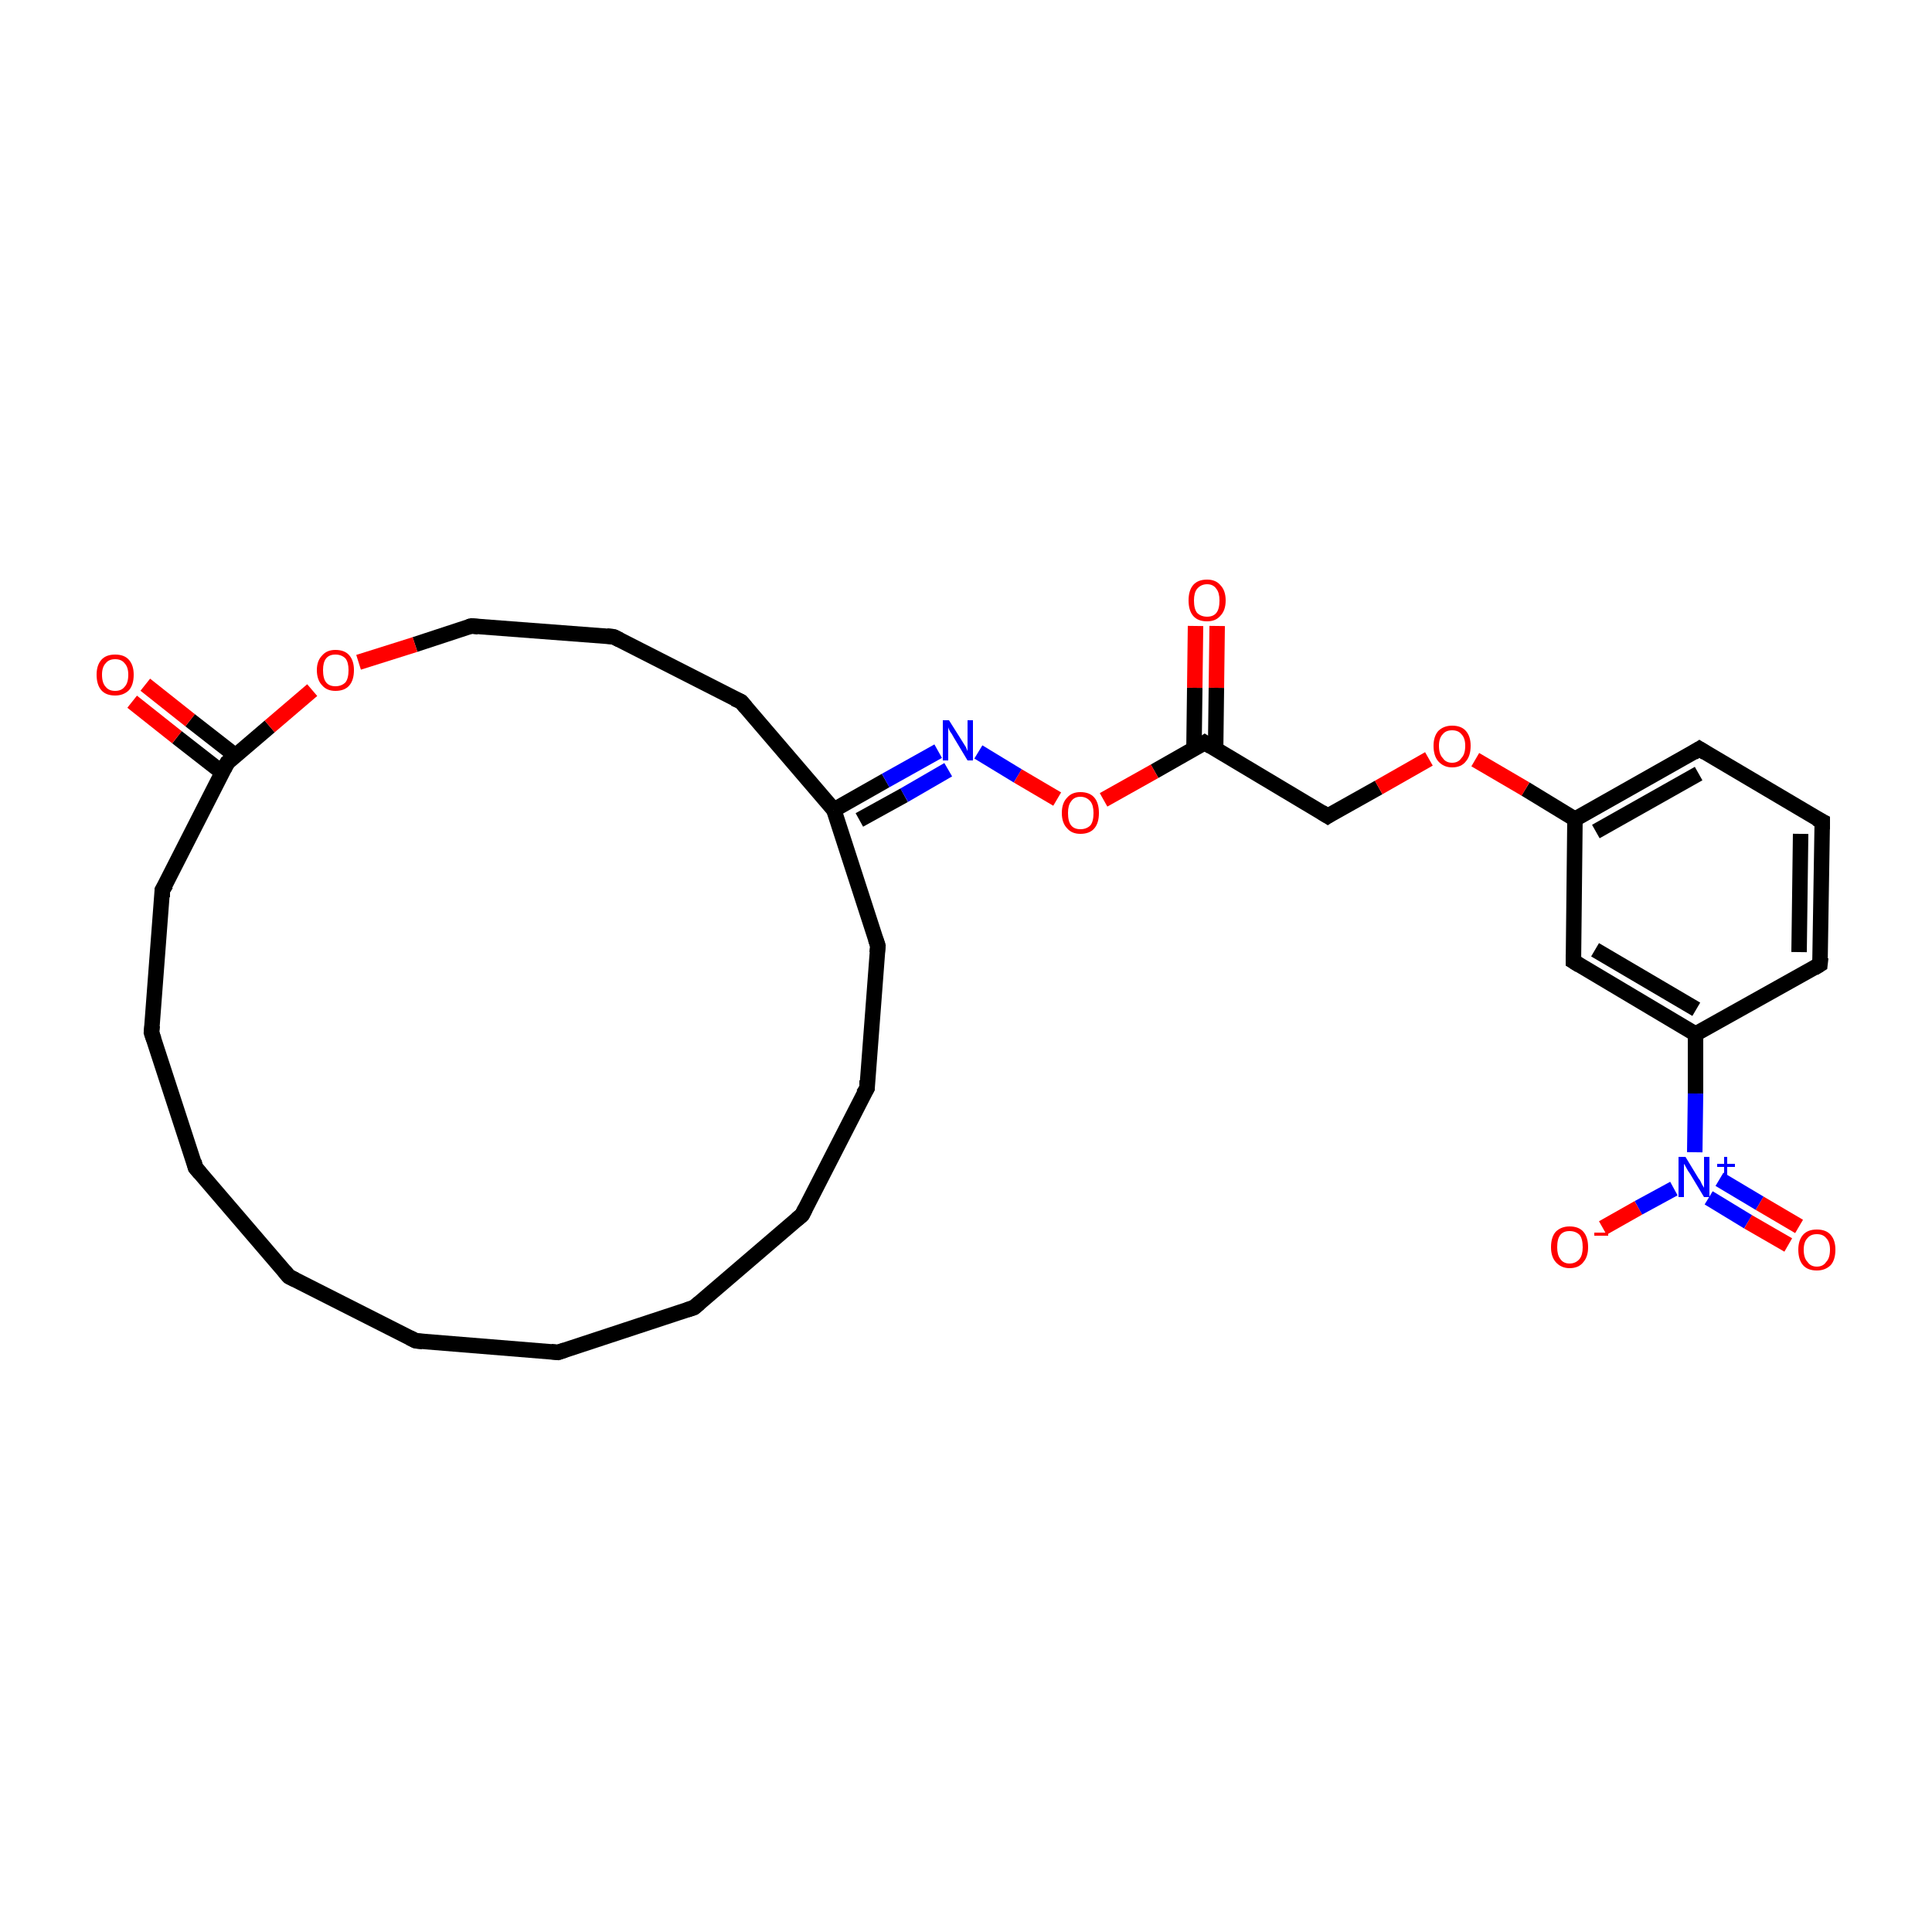 <?xml version='1.0' encoding='iso-8859-1'?>
<svg version='1.1' baseProfile='full'
              xmlns='http://www.w3.org/2000/svg'
                      xmlns:rdkit='http://www.rdkit.org/xml'
                      xmlns:xlink='http://www.w3.org/1999/xlink'
                  xml:space='preserve'
width='250px' height='250px' viewBox='0 0 250 250'>
<!-- END OF HEADER -->
<rect style='opacity:1.0;fill:#FFFFFF;stroke:none' width='250.0' height='250.0' x='0.0' y='0.0'> </rect>
<path class='bond-0 atom-0 atom-1' d='M 72.2,175.0 L 53.8,173.5' style='fill:none;fill-rule:evenodd;stroke:#000000;stroke-width:2.0px;stroke-linecap:butt;stroke-linejoin:miter;stroke-opacity:1' />
<path class='bond-1 atom-0 atom-2' d='M 72.2,175.0 L 89.8,169.2' style='fill:none;fill-rule:evenodd;stroke:#000000;stroke-width:2.0px;stroke-linecap:butt;stroke-linejoin:miter;stroke-opacity:1' />
<path class='bond-2 atom-1 atom-3' d='M 53.8,173.5 L 37.4,165.2' style='fill:none;fill-rule:evenodd;stroke:#000000;stroke-width:2.0px;stroke-linecap:butt;stroke-linejoin:miter;stroke-opacity:1' />
<path class='bond-3 atom-2 atom-4' d='M 89.8,169.2 L 103.8,157.2' style='fill:none;fill-rule:evenodd;stroke:#000000;stroke-width:2.0px;stroke-linecap:butt;stroke-linejoin:miter;stroke-opacity:1' />
<path class='bond-4 atom-3 atom-5' d='M 37.4,165.2 L 25.3,151.1' style='fill:none;fill-rule:evenodd;stroke:#000000;stroke-width:2.0px;stroke-linecap:butt;stroke-linejoin:miter;stroke-opacity:1' />
<path class='bond-5 atom-4 atom-6' d='M 103.8,157.2 L 112.2,140.8' style='fill:none;fill-rule:evenodd;stroke:#000000;stroke-width:2.0px;stroke-linecap:butt;stroke-linejoin:miter;stroke-opacity:1' />
<path class='bond-6 atom-5 atom-7' d='M 25.3,151.1 L 19.6,133.6' style='fill:none;fill-rule:evenodd;stroke:#000000;stroke-width:2.0px;stroke-linecap:butt;stroke-linejoin:miter;stroke-opacity:1' />
<path class='bond-7 atom-6 atom-10' d='M 112.2,140.8 L 113.6,122.4' style='fill:none;fill-rule:evenodd;stroke:#000000;stroke-width:2.0px;stroke-linecap:butt;stroke-linejoin:miter;stroke-opacity:1' />
<path class='bond-8 atom-7 atom-14' d='M 19.6,133.6 L 21.0,115.2' style='fill:none;fill-rule:evenodd;stroke:#000000;stroke-width:2.0px;stroke-linecap:butt;stroke-linejoin:miter;stroke-opacity:1' />
<path class='bond-9 atom-8 atom-12' d='M 235.8,106.3 L 235.5,124.8' style='fill:none;fill-rule:evenodd;stroke:#000000;stroke-width:2.0px;stroke-linecap:butt;stroke-linejoin:miter;stroke-opacity:1' />
<path class='bond-9 atom-8 atom-12' d='M 233.0,107.9 L 232.8,123.2' style='fill:none;fill-rule:evenodd;stroke:#000000;stroke-width:2.0px;stroke-linecap:butt;stroke-linejoin:miter;stroke-opacity:1' />
<path class='bond-10 atom-8 atom-13' d='M 235.8,106.3 L 219.9,96.9' style='fill:none;fill-rule:evenodd;stroke:#000000;stroke-width:2.0px;stroke-linecap:butt;stroke-linejoin:miter;stroke-opacity:1' />
<path class='bond-11 atom-9 atom-11' d='M 79.4,82.4 L 95.9,90.8' style='fill:none;fill-rule:evenodd;stroke:#000000;stroke-width:2.0px;stroke-linecap:butt;stroke-linejoin:miter;stroke-opacity:1' />
<path class='bond-12 atom-9 atom-15' d='M 79.4,82.4 L 61.0,81.0' style='fill:none;fill-rule:evenodd;stroke:#000000;stroke-width:2.0px;stroke-linecap:butt;stroke-linejoin:miter;stroke-opacity:1' />
<path class='bond-13 atom-10 atom-18' d='M 113.6,122.4 L 107.9,104.8' style='fill:none;fill-rule:evenodd;stroke:#000000;stroke-width:2.0px;stroke-linecap:butt;stroke-linejoin:miter;stroke-opacity:1' />
<path class='bond-14 atom-11 atom-18' d='M 95.9,90.8 L 107.9,104.8' style='fill:none;fill-rule:evenodd;stroke:#000000;stroke-width:2.0px;stroke-linecap:butt;stroke-linejoin:miter;stroke-opacity:1' />
<path class='bond-15 atom-12 atom-19' d='M 235.5,124.8 L 219.4,133.8' style='fill:none;fill-rule:evenodd;stroke:#000000;stroke-width:2.0px;stroke-linecap:butt;stroke-linejoin:miter;stroke-opacity:1' />
<path class='bond-16 atom-13 atom-20' d='M 219.9,96.9 L 203.8,106.0' style='fill:none;fill-rule:evenodd;stroke:#000000;stroke-width:2.0px;stroke-linecap:butt;stroke-linejoin:miter;stroke-opacity:1' />
<path class='bond-16 atom-13 atom-20' d='M 219.8,100.1 L 206.5,107.6' style='fill:none;fill-rule:evenodd;stroke:#000000;stroke-width:2.0px;stroke-linecap:butt;stroke-linejoin:miter;stroke-opacity:1' />
<path class='bond-17 atom-14 atom-21' d='M 21.0,115.2 L 29.4,98.7' style='fill:none;fill-rule:evenodd;stroke:#000000;stroke-width:2.0px;stroke-linecap:butt;stroke-linejoin:miter;stroke-opacity:1' />
<path class='bond-18 atom-15 atom-29' d='M 61.0,81.0 L 53.7,83.4' style='fill:none;fill-rule:evenodd;stroke:#000000;stroke-width:2.0px;stroke-linecap:butt;stroke-linejoin:miter;stroke-opacity:1' />
<path class='bond-18 atom-15 atom-29' d='M 53.7,83.4 L 46.4,85.7' style='fill:none;fill-rule:evenodd;stroke:#FF0000;stroke-width:2.0px;stroke-linecap:butt;stroke-linejoin:miter;stroke-opacity:1' />
<path class='bond-19 atom-16 atom-19' d='M 203.6,124.4 L 219.4,133.8' style='fill:none;fill-rule:evenodd;stroke:#000000;stroke-width:2.0px;stroke-linecap:butt;stroke-linejoin:miter;stroke-opacity:1' />
<path class='bond-19 atom-16 atom-19' d='M 206.4,122.9 L 219.5,130.6' style='fill:none;fill-rule:evenodd;stroke:#000000;stroke-width:2.0px;stroke-linecap:butt;stroke-linejoin:miter;stroke-opacity:1' />
<path class='bond-20 atom-16 atom-20' d='M 203.6,124.4 L 203.8,106.0' style='fill:none;fill-rule:evenodd;stroke:#000000;stroke-width:2.0px;stroke-linecap:butt;stroke-linejoin:miter;stroke-opacity:1' />
<path class='bond-21 atom-17 atom-22' d='M 171.8,105.6 L 155.9,96.1' style='fill:none;fill-rule:evenodd;stroke:#000000;stroke-width:2.0px;stroke-linecap:butt;stroke-linejoin:miter;stroke-opacity:1' />
<path class='bond-22 atom-17 atom-30' d='M 171.8,105.6 L 178.4,101.9' style='fill:none;fill-rule:evenodd;stroke:#000000;stroke-width:2.0px;stroke-linecap:butt;stroke-linejoin:miter;stroke-opacity:1' />
<path class='bond-22 atom-17 atom-30' d='M 178.4,101.9 L 184.9,98.2' style='fill:none;fill-rule:evenodd;stroke:#FF0000;stroke-width:2.0px;stroke-linecap:butt;stroke-linejoin:miter;stroke-opacity:1' />
<path class='bond-23 atom-18 atom-23' d='M 107.9,104.8 L 114.6,101.0' style='fill:none;fill-rule:evenodd;stroke:#000000;stroke-width:2.0px;stroke-linecap:butt;stroke-linejoin:miter;stroke-opacity:1' />
<path class='bond-23 atom-18 atom-23' d='M 114.6,101.0 L 121.4,97.2' style='fill:none;fill-rule:evenodd;stroke:#0000FF;stroke-width:2.0px;stroke-linecap:butt;stroke-linejoin:miter;stroke-opacity:1' />
<path class='bond-23 atom-18 atom-23' d='M 111.2,106.1 L 117.0,102.9' style='fill:none;fill-rule:evenodd;stroke:#000000;stroke-width:2.0px;stroke-linecap:butt;stroke-linejoin:miter;stroke-opacity:1' />
<path class='bond-23 atom-18 atom-23' d='M 117.0,102.9 L 122.7,99.6' style='fill:none;fill-rule:evenodd;stroke:#0000FF;stroke-width:2.0px;stroke-linecap:butt;stroke-linejoin:miter;stroke-opacity:1' />
<path class='bond-24 atom-19 atom-24' d='M 219.4,133.8 L 219.4,141.5' style='fill:none;fill-rule:evenodd;stroke:#000000;stroke-width:2.0px;stroke-linecap:butt;stroke-linejoin:miter;stroke-opacity:1' />
<path class='bond-24 atom-19 atom-24' d='M 219.4,141.5 L 219.3,149.1' style='fill:none;fill-rule:evenodd;stroke:#0000FF;stroke-width:2.0px;stroke-linecap:butt;stroke-linejoin:miter;stroke-opacity:1' />
<path class='bond-25 atom-20 atom-30' d='M 203.8,106.0 L 197.4,102.1' style='fill:none;fill-rule:evenodd;stroke:#000000;stroke-width:2.0px;stroke-linecap:butt;stroke-linejoin:miter;stroke-opacity:1' />
<path class='bond-25 atom-20 atom-30' d='M 197.4,102.1 L 190.9,98.3' style='fill:none;fill-rule:evenodd;stroke:#FF0000;stroke-width:2.0px;stroke-linecap:butt;stroke-linejoin:miter;stroke-opacity:1' />
<path class='bond-26 atom-21 atom-25' d='M 30.5,97.8 L 24.6,93.2' style='fill:none;fill-rule:evenodd;stroke:#000000;stroke-width:2.0px;stroke-linecap:butt;stroke-linejoin:miter;stroke-opacity:1' />
<path class='bond-26 atom-21 atom-25' d='M 24.6,93.2 L 18.8,88.6' style='fill:none;fill-rule:evenodd;stroke:#FF0000;stroke-width:2.0px;stroke-linecap:butt;stroke-linejoin:miter;stroke-opacity:1' />
<path class='bond-26 atom-21 atom-25' d='M 28.8,100.0 L 22.9,95.4' style='fill:none;fill-rule:evenodd;stroke:#000000;stroke-width:2.0px;stroke-linecap:butt;stroke-linejoin:miter;stroke-opacity:1' />
<path class='bond-26 atom-21 atom-25' d='M 22.9,95.4 L 17.1,90.8' style='fill:none;fill-rule:evenodd;stroke:#FF0000;stroke-width:2.0px;stroke-linecap:butt;stroke-linejoin:miter;stroke-opacity:1' />
<path class='bond-27 atom-21 atom-29' d='M 29.4,98.7 L 34.9,94.0' style='fill:none;fill-rule:evenodd;stroke:#000000;stroke-width:2.0px;stroke-linecap:butt;stroke-linejoin:miter;stroke-opacity:1' />
<path class='bond-27 atom-21 atom-29' d='M 34.9,94.0 L 40.4,89.3' style='fill:none;fill-rule:evenodd;stroke:#FF0000;stroke-width:2.0px;stroke-linecap:butt;stroke-linejoin:miter;stroke-opacity:1' />
<path class='bond-28 atom-22 atom-26' d='M 157.3,97.0 L 157.4,89.0' style='fill:none;fill-rule:evenodd;stroke:#000000;stroke-width:2.0px;stroke-linecap:butt;stroke-linejoin:miter;stroke-opacity:1' />
<path class='bond-28 atom-22 atom-26' d='M 157.4,89.0 L 157.5,81.0' style='fill:none;fill-rule:evenodd;stroke:#FF0000;stroke-width:2.0px;stroke-linecap:butt;stroke-linejoin:miter;stroke-opacity:1' />
<path class='bond-28 atom-22 atom-26' d='M 154.5,96.9 L 154.6,89.0' style='fill:none;fill-rule:evenodd;stroke:#000000;stroke-width:2.0px;stroke-linecap:butt;stroke-linejoin:miter;stroke-opacity:1' />
<path class='bond-28 atom-22 atom-26' d='M 154.6,89.0 L 154.7,81.0' style='fill:none;fill-rule:evenodd;stroke:#FF0000;stroke-width:2.0px;stroke-linecap:butt;stroke-linejoin:miter;stroke-opacity:1' />
<path class='bond-29 atom-22 atom-31' d='M 155.9,96.1 L 149.4,99.8' style='fill:none;fill-rule:evenodd;stroke:#000000;stroke-width:2.0px;stroke-linecap:butt;stroke-linejoin:miter;stroke-opacity:1' />
<path class='bond-29 atom-22 atom-31' d='M 149.4,99.8 L 142.8,103.5' style='fill:none;fill-rule:evenodd;stroke:#FF0000;stroke-width:2.0px;stroke-linecap:butt;stroke-linejoin:miter;stroke-opacity:1' />
<path class='bond-30 atom-23 atom-31' d='M 126.6,97.3 L 131.7,100.4' style='fill:none;fill-rule:evenodd;stroke:#0000FF;stroke-width:2.0px;stroke-linecap:butt;stroke-linejoin:miter;stroke-opacity:1' />
<path class='bond-30 atom-23 atom-31' d='M 131.7,100.4 L 136.8,103.4' style='fill:none;fill-rule:evenodd;stroke:#FF0000;stroke-width:2.0px;stroke-linecap:butt;stroke-linejoin:miter;stroke-opacity:1' />
<path class='bond-31 atom-24 atom-27' d='M 216.6,153.8 L 212.0,156.3' style='fill:none;fill-rule:evenodd;stroke:#0000FF;stroke-width:2.0px;stroke-linecap:butt;stroke-linejoin:miter;stroke-opacity:1' />
<path class='bond-31 atom-24 atom-27' d='M 212.0,156.3 L 207.4,158.9' style='fill:none;fill-rule:evenodd;stroke:#FF0000;stroke-width:2.0px;stroke-linecap:butt;stroke-linejoin:miter;stroke-opacity:1' />
<path class='bond-32 atom-24 atom-28' d='M 221.1,155.0 L 226.2,158.1' style='fill:none;fill-rule:evenodd;stroke:#0000FF;stroke-width:2.0px;stroke-linecap:butt;stroke-linejoin:miter;stroke-opacity:1' />
<path class='bond-32 atom-24 atom-28' d='M 226.2,158.1 L 231.4,161.1' style='fill:none;fill-rule:evenodd;stroke:#FF0000;stroke-width:2.0px;stroke-linecap:butt;stroke-linejoin:miter;stroke-opacity:1' />
<path class='bond-32 atom-24 atom-28' d='M 222.5,152.6 L 227.7,155.7' style='fill:none;fill-rule:evenodd;stroke:#0000FF;stroke-width:2.0px;stroke-linecap:butt;stroke-linejoin:miter;stroke-opacity:1' />
<path class='bond-32 atom-24 atom-28' d='M 227.7,155.7 L 232.8,158.7' style='fill:none;fill-rule:evenodd;stroke:#FF0000;stroke-width:2.0px;stroke-linecap:butt;stroke-linejoin:miter;stroke-opacity:1' />
<path d='M 71.3,174.9 L 72.2,175.0 L 73.1,174.7' style='fill:none;stroke:#000000;stroke-width:2.0px;stroke-linecap:butt;stroke-linejoin:miter;stroke-opacity:1;' />
<path d='M 54.7,173.6 L 53.8,173.5 L 53.0,173.1' style='fill:none;stroke:#000000;stroke-width:2.0px;stroke-linecap:butt;stroke-linejoin:miter;stroke-opacity:1;' />
<path d='M 88.9,169.5 L 89.8,169.2 L 90.5,168.6' style='fill:none;stroke:#000000;stroke-width:2.0px;stroke-linecap:butt;stroke-linejoin:miter;stroke-opacity:1;' />
<path d='M 38.2,165.6 L 37.4,165.2 L 36.8,164.5' style='fill:none;stroke:#000000;stroke-width:2.0px;stroke-linecap:butt;stroke-linejoin:miter;stroke-opacity:1;' />
<path d='M 103.1,157.8 L 103.8,157.2 L 104.2,156.4' style='fill:none;stroke:#000000;stroke-width:2.0px;stroke-linecap:butt;stroke-linejoin:miter;stroke-opacity:1;' />
<path d='M 25.9,151.8 L 25.3,151.1 L 25.1,150.3' style='fill:none;stroke:#000000;stroke-width:2.0px;stroke-linecap:butt;stroke-linejoin:miter;stroke-opacity:1;' />
<path d='M 111.7,141.6 L 112.2,140.8 L 112.2,139.8' style='fill:none;stroke:#000000;stroke-width:2.0px;stroke-linecap:butt;stroke-linejoin:miter;stroke-opacity:1;' />
<path d='M 19.9,134.5 L 19.6,133.6 L 19.7,132.7' style='fill:none;stroke:#000000;stroke-width:2.0px;stroke-linecap:butt;stroke-linejoin:miter;stroke-opacity:1;' />
<path d='M 235.8,107.3 L 235.8,106.3 L 235.0,105.9' style='fill:none;stroke:#000000;stroke-width:2.0px;stroke-linecap:butt;stroke-linejoin:miter;stroke-opacity:1;' />
<path d='M 80.2,82.8 L 79.4,82.4 L 78.5,82.3' style='fill:none;stroke:#000000;stroke-width:2.0px;stroke-linecap:butt;stroke-linejoin:miter;stroke-opacity:1;' />
<path d='M 113.5,123.3 L 113.6,122.4 L 113.3,121.5' style='fill:none;stroke:#000000;stroke-width:2.0px;stroke-linecap:butt;stroke-linejoin:miter;stroke-opacity:1;' />
<path d='M 95.0,90.4 L 95.9,90.8 L 96.5,91.5' style='fill:none;stroke:#000000;stroke-width:2.0px;stroke-linecap:butt;stroke-linejoin:miter;stroke-opacity:1;' />
<path d='M 235.6,123.9 L 235.5,124.8 L 234.7,125.3' style='fill:none;stroke:#000000;stroke-width:2.0px;stroke-linecap:butt;stroke-linejoin:miter;stroke-opacity:1;' />
<path d='M 220.7,97.4 L 219.9,96.9 L 219.1,97.4' style='fill:none;stroke:#000000;stroke-width:2.0px;stroke-linecap:butt;stroke-linejoin:miter;stroke-opacity:1;' />
<path d='M 21.0,116.1 L 21.0,115.2 L 21.5,114.4' style='fill:none;stroke:#000000;stroke-width:2.0px;stroke-linecap:butt;stroke-linejoin:miter;stroke-opacity:1;' />
<path d='M 61.9,81.1 L 61.0,81.0 L 60.6,81.1' style='fill:none;stroke:#000000;stroke-width:2.0px;stroke-linecap:butt;stroke-linejoin:miter;stroke-opacity:1;' />
<path d='M 204.4,124.9 L 203.6,124.4 L 203.6,123.5' style='fill:none;stroke:#000000;stroke-width:2.0px;stroke-linecap:butt;stroke-linejoin:miter;stroke-opacity:1;' />
<path d='M 171.0,105.1 L 171.8,105.6 L 172.1,105.4' style='fill:none;stroke:#000000;stroke-width:2.0px;stroke-linecap:butt;stroke-linejoin:miter;stroke-opacity:1;' />
<path d='M 29.0,99.5 L 29.4,98.7 L 29.7,98.5' style='fill:none;stroke:#000000;stroke-width:2.0px;stroke-linecap:butt;stroke-linejoin:miter;stroke-opacity:1;' />
<path d='M 156.7,96.6 L 155.9,96.1 L 155.6,96.3' style='fill:none;stroke:#000000;stroke-width:2.0px;stroke-linecap:butt;stroke-linejoin:miter;stroke-opacity:1;' />
<path class='atom-23' d='M 122.8 93.2
L 124.5 95.9
Q 124.7 96.2, 125.0 96.7
Q 125.2 97.2, 125.2 97.2
L 125.2 93.2
L 125.9 93.2
L 125.9 98.4
L 125.2 98.4
L 123.4 95.4
Q 123.2 95.0, 122.9 94.6
Q 122.7 94.2, 122.7 94.1
L 122.7 98.4
L 122.0 98.4
L 122.0 93.2
L 122.8 93.2
' fill='#0000FF'/>
<path class='atom-24' d='M 218.1 149.7
L 219.8 152.5
Q 220.0 152.7, 220.2 153.2
Q 220.5 153.7, 220.5 153.7
L 220.5 149.7
L 221.2 149.7
L 221.2 154.9
L 220.5 154.9
L 218.7 151.9
Q 218.4 151.5, 218.2 151.1
Q 218.0 150.7, 217.9 150.6
L 217.9 154.9
L 217.2 154.9
L 217.2 149.7
L 218.1 149.7
' fill='#0000FF'/>
<path class='atom-24' d='M 222.2 150.6
L 223.1 150.6
L 223.1 149.7
L 223.5 149.7
L 223.5 150.6
L 224.5 150.6
L 224.5 151.0
L 223.5 151.0
L 223.5 152.0
L 223.1 152.0
L 223.1 151.0
L 222.2 151.0
L 222.2 150.6
' fill='#0000FF'/>
<path class='atom-25' d='M 12.5 87.3
Q 12.5 86.1, 13.1 85.4
Q 13.7 84.7, 14.9 84.7
Q 16.1 84.7, 16.7 85.4
Q 17.3 86.1, 17.3 87.3
Q 17.3 88.6, 16.7 89.3
Q 16.0 90.0, 14.9 90.0
Q 13.7 90.0, 13.1 89.3
Q 12.5 88.6, 12.5 87.3
M 14.9 89.4
Q 15.7 89.4, 16.1 88.9
Q 16.6 88.4, 16.6 87.3
Q 16.6 86.3, 16.1 85.8
Q 15.7 85.3, 14.9 85.3
Q 14.1 85.3, 13.7 85.8
Q 13.2 86.3, 13.2 87.3
Q 13.2 88.4, 13.7 88.9
Q 14.1 89.4, 14.9 89.4
' fill='#FF0000'/>
<path class='atom-26' d='M 153.8 77.7
Q 153.8 76.4, 154.4 75.7
Q 155.0 75.0, 156.2 75.0
Q 157.3 75.0, 157.9 75.7
Q 158.6 76.4, 158.6 77.7
Q 158.6 79.0, 157.9 79.7
Q 157.3 80.4, 156.2 80.4
Q 155.0 80.4, 154.4 79.7
Q 153.8 79.0, 153.8 77.7
M 156.2 79.8
Q 157.0 79.8, 157.4 79.3
Q 157.8 78.8, 157.8 77.7
Q 157.8 76.7, 157.4 76.2
Q 157.0 75.6, 156.2 75.6
Q 155.4 75.6, 154.9 76.2
Q 154.5 76.7, 154.5 77.7
Q 154.5 78.8, 154.9 79.3
Q 155.4 79.8, 156.2 79.8
' fill='#FF0000'/>
<path class='atom-27' d='M 200.7 161.4
Q 200.7 160.1, 201.3 159.4
Q 202.0 158.7, 203.1 158.7
Q 204.3 158.7, 204.9 159.4
Q 205.5 160.1, 205.5 161.4
Q 205.5 162.6, 204.9 163.3
Q 204.3 164.1, 203.1 164.1
Q 202.0 164.1, 201.3 163.3
Q 200.7 162.6, 200.7 161.4
M 203.1 163.5
Q 203.9 163.5, 204.4 162.9
Q 204.8 162.4, 204.8 161.4
Q 204.8 160.3, 204.4 159.8
Q 203.9 159.3, 203.1 159.3
Q 202.3 159.3, 201.9 159.8
Q 201.5 160.3, 201.5 161.4
Q 201.5 162.4, 201.9 162.9
Q 202.3 163.5, 203.1 163.5
' fill='#FF0000'/>
<path class='atom-27' d='M 206.3 159.5
L 208.1 159.5
L 208.1 159.9
L 206.3 159.9
L 206.3 159.5
' fill='#FF0000'/>
<path class='atom-28' d='M 232.7 161.7
Q 232.7 160.5, 233.3 159.8
Q 233.9 159.1, 235.1 159.1
Q 236.3 159.1, 236.9 159.8
Q 237.5 160.5, 237.5 161.7
Q 237.5 163.0, 236.9 163.7
Q 236.2 164.4, 235.1 164.4
Q 233.9 164.4, 233.3 163.7
Q 232.7 163.0, 232.7 161.7
M 235.1 163.9
Q 235.9 163.9, 236.3 163.3
Q 236.8 162.8, 236.8 161.7
Q 236.8 160.7, 236.3 160.2
Q 235.9 159.7, 235.1 159.7
Q 234.3 159.7, 233.9 160.2
Q 233.4 160.7, 233.4 161.7
Q 233.4 162.8, 233.9 163.3
Q 234.3 163.9, 235.1 163.9
' fill='#FF0000'/>
<path class='atom-29' d='M 41.0 86.7
Q 41.0 85.5, 41.7 84.8
Q 42.3 84.1, 43.4 84.1
Q 44.6 84.1, 45.2 84.8
Q 45.8 85.5, 45.8 86.7
Q 45.8 88.0, 45.2 88.7
Q 44.6 89.4, 43.4 89.4
Q 42.3 89.4, 41.7 88.7
Q 41.0 88.0, 41.0 86.7
M 43.4 88.8
Q 44.2 88.8, 44.7 88.3
Q 45.1 87.8, 45.1 86.7
Q 45.1 85.7, 44.7 85.2
Q 44.2 84.7, 43.4 84.7
Q 42.6 84.7, 42.2 85.2
Q 41.8 85.7, 41.8 86.7
Q 41.8 87.8, 42.2 88.3
Q 42.6 88.8, 43.4 88.8
' fill='#FF0000'/>
<path class='atom-30' d='M 185.5 96.5
Q 185.5 95.3, 186.1 94.6
Q 186.8 93.9, 187.9 93.9
Q 189.1 93.9, 189.7 94.6
Q 190.3 95.3, 190.3 96.5
Q 190.3 97.8, 189.7 98.5
Q 189.1 99.3, 187.9 99.3
Q 186.8 99.3, 186.1 98.5
Q 185.5 97.8, 185.5 96.5
M 187.9 98.7
Q 188.7 98.7, 189.1 98.1
Q 189.6 97.6, 189.6 96.5
Q 189.6 95.5, 189.1 95.0
Q 188.7 94.5, 187.9 94.5
Q 187.1 94.5, 186.7 95.0
Q 186.2 95.5, 186.2 96.5
Q 186.2 97.6, 186.7 98.1
Q 187.1 98.7, 187.9 98.7
' fill='#FF0000'/>
<path class='atom-31' d='M 137.4 105.2
Q 137.4 103.9, 138.1 103.2
Q 138.7 102.5, 139.8 102.5
Q 141.0 102.5, 141.6 103.2
Q 142.2 103.9, 142.2 105.2
Q 142.2 106.5, 141.6 107.2
Q 141.0 107.9, 139.8 107.9
Q 138.7 107.9, 138.1 107.2
Q 137.4 106.5, 137.4 105.2
M 139.8 107.3
Q 140.6 107.3, 141.1 106.8
Q 141.5 106.3, 141.5 105.2
Q 141.5 104.2, 141.1 103.7
Q 140.6 103.1, 139.8 103.1
Q 139.0 103.1, 138.6 103.7
Q 138.2 104.2, 138.2 105.2
Q 138.2 106.3, 138.6 106.8
Q 139.0 107.3, 139.8 107.3
' fill='#FF0000'/>
</svg>
